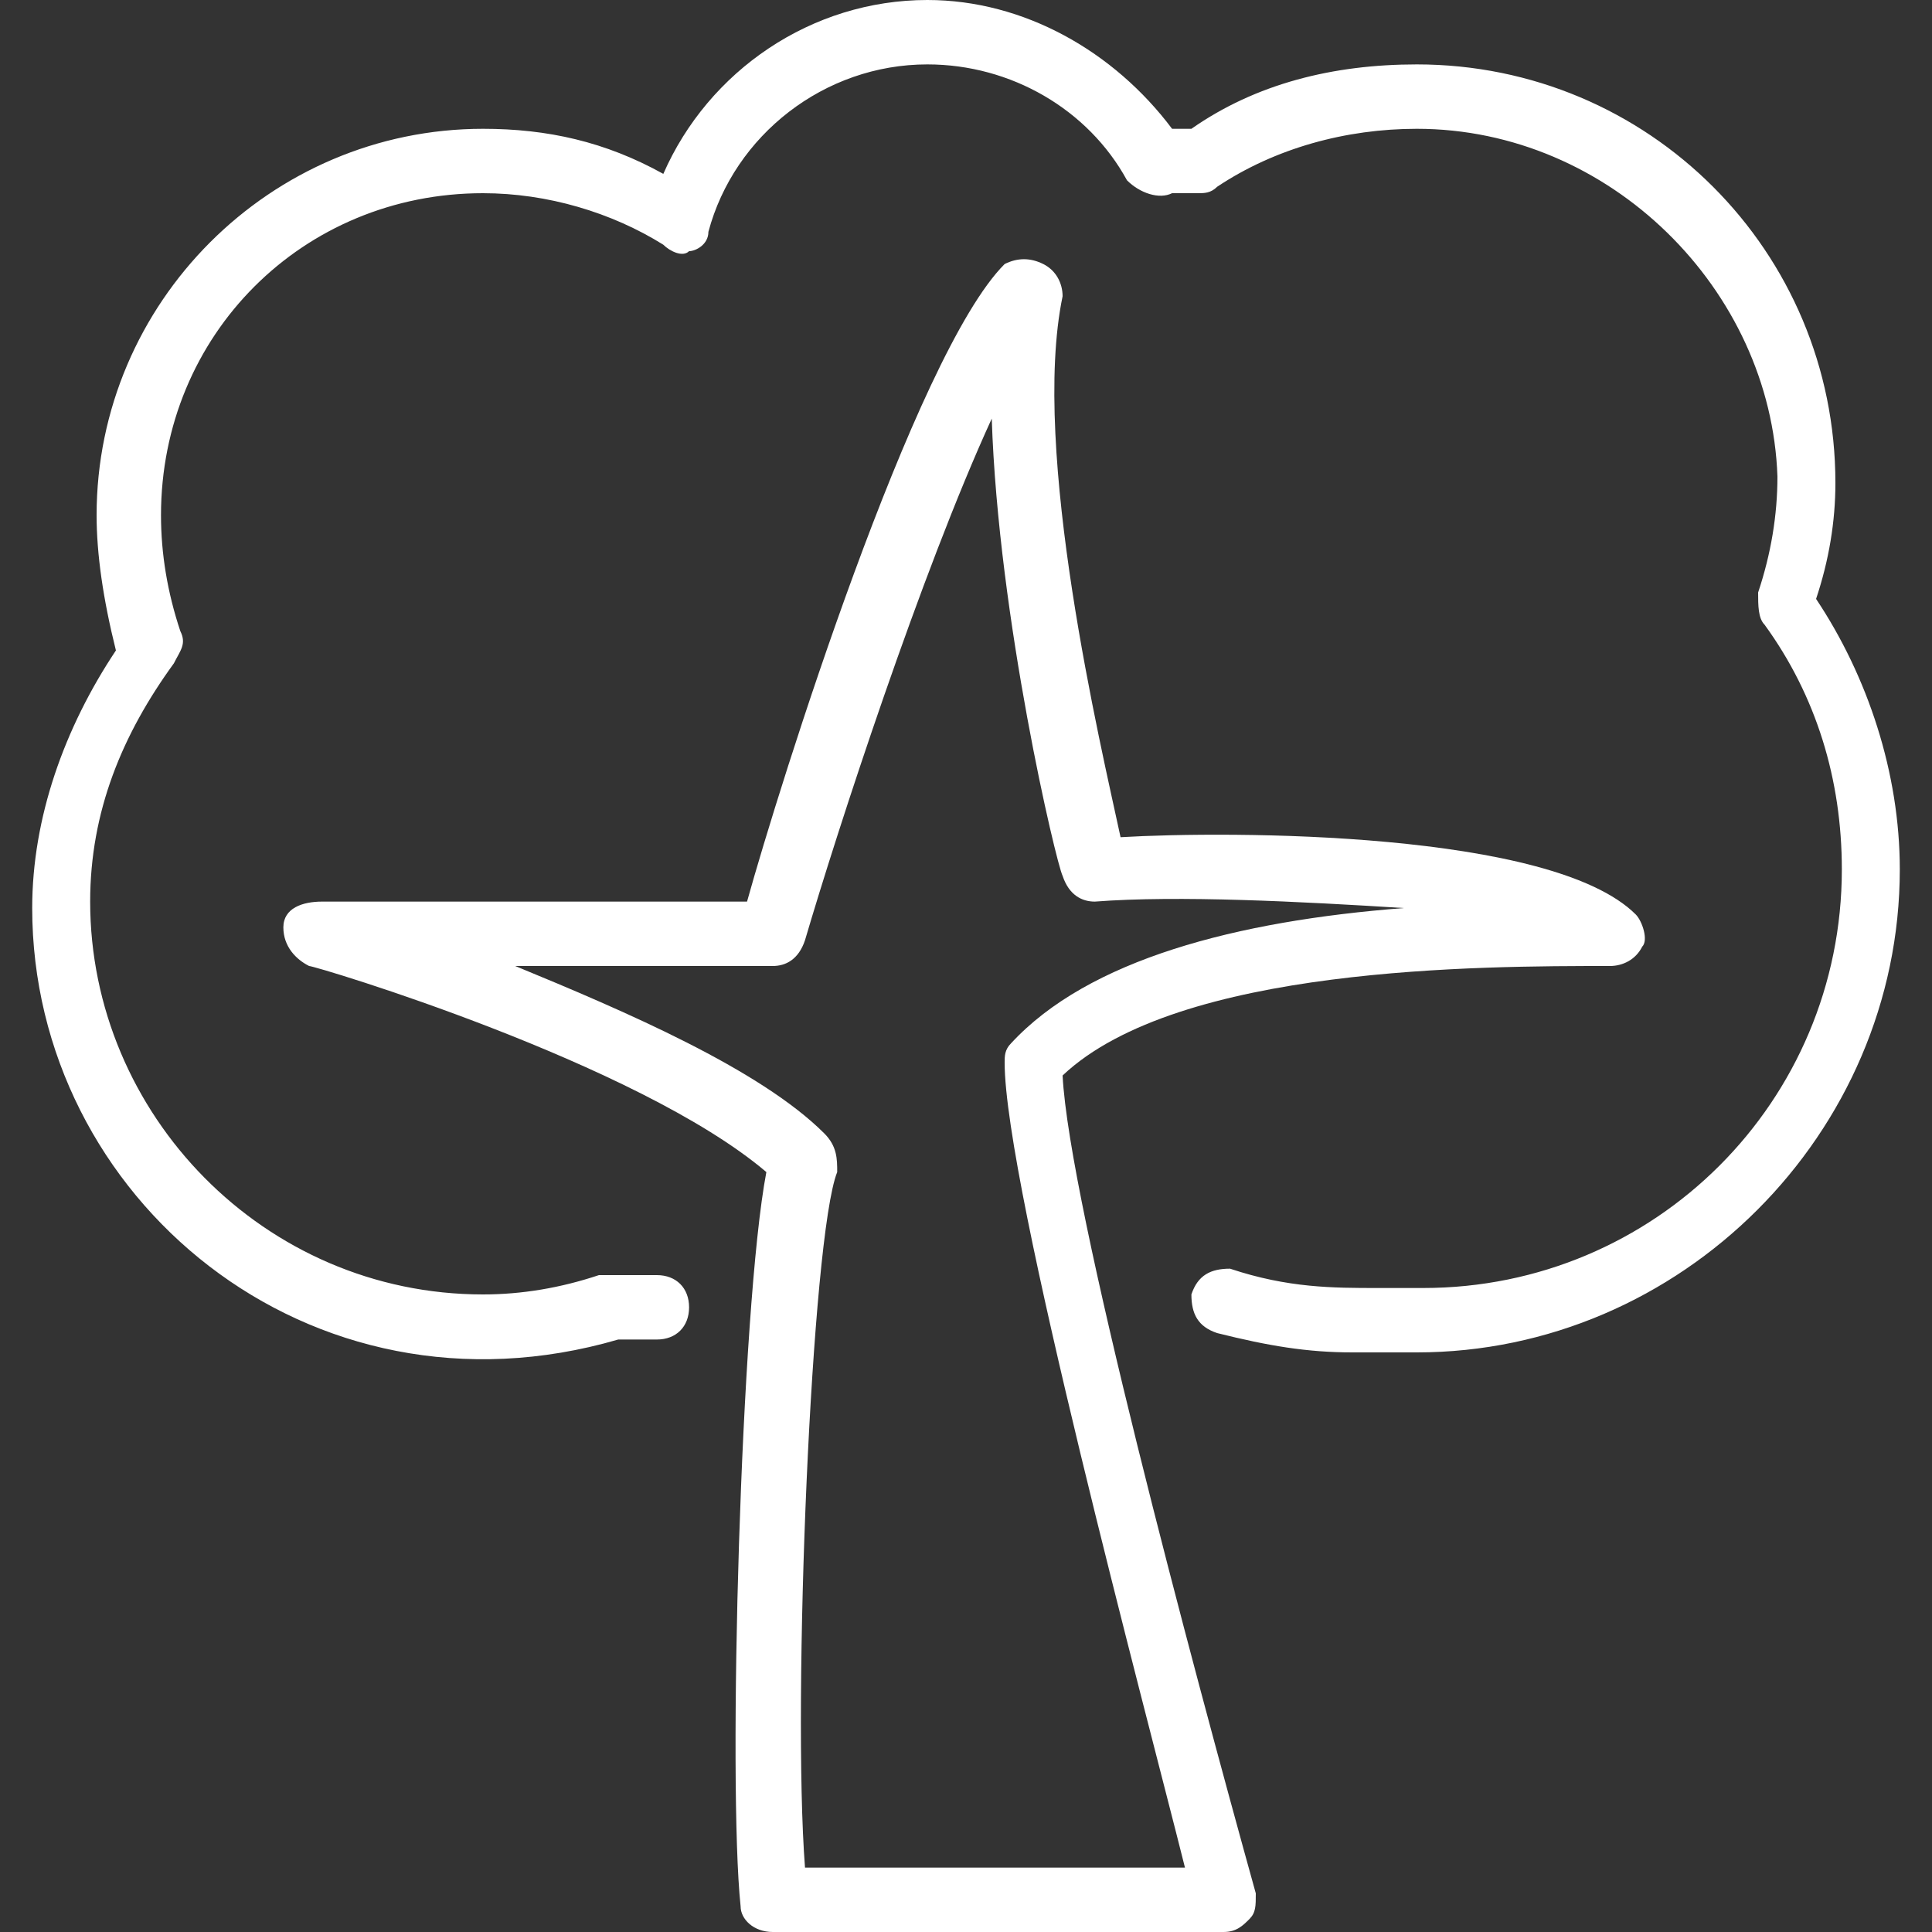 <?xml version="1.0" encoding="utf-8"?>
<!-- Generator: Adobe Illustrator 27.6.1, SVG Export Plug-In . SVG Version: 6.00 Build 0)  -->
<svg version="1.1" id="Layer_1" xmlns="http://www.w3.org/2000/svg" xmlns:xlink="http://www.w3.org/1999/xlink" x="0px" y="0px"
	 viewBox="0 0 30 30" style="enable-background:new 0 0 30 30;" xml:space="preserve">
<rect x="0" y="0" width="30" height="30" fill="#333333" stroke="none"/>
<style type="text/css">
	.st0{fill:#FFFFFF;}
</style>
<g id="XMLID_91_">
	<g id="XMLID_100_">
		<path id="XMLID_772_" class="st0" d="M19,30h-7c-0.3,0-0.5-0.2-0.5-0.4c-0.2-1.9,0-9.3,0.4-11.4c-2-1.7-7-3.2-7.1-3.2
			c-0.2-0.1-0.4-0.3-0.4-0.6S4.7,14,5,14h6.6c0.5-1.8,2.6-8.5,4-9.9C15.8,4,16,4,16.2,4.1s0.3,0.3,0.3,0.5c-0.5,2.4,0.6,7,0.9,8.4
			c1.7-0.1,6.7-0.1,8,1.2c0.1,0.1,0.2,0.4,0.1,0.5C25.4,14.9,25.2,15,25,15c-2,0-6.7,0-8.5,1.7c0.1,2,2,9.1,3,12.7
			c0,0.2,0,0.3-0.1,0.4C19.3,29.9,19.2,30,19,30z M12.5,29h5.9c-0.6-2.4-2.8-10.6-2.8-12.5c0-0.1,0-0.2,0.1-0.3
			c1.2-1.3,3.5-1.9,6.1-2.1C20.2,14,18.3,13.9,17,14c-0.2,0-0.4-0.1-0.5-0.4c-0.1-0.2-1-4-1.1-7.1c-1.1,2.4-2.4,6.4-2.9,8.1
			C12.4,14.9,12.2,15,12,15H8c1.7,0.7,3.8,1.6,4.8,2.6C13,17.8,13,18,13,18.2C12.6,19.2,12.3,26.4,12.5,29z"/>
	</g>
	<g id="XMLID_8_">
		<path id="XMLID_771_" class="st0" d="M22,21c-0.2,0-0.3,0-0.5,0s-0.4,0-0.5,0c-0.7,0-1.3-0.1-2.1-0.3c-0.3-0.1-0.4-0.3-0.4-0.6
			c0.1-0.3,0.3-0.4,0.6-0.4C20,20,20.7,20,21.4,20c0,0,0.1,0,0.2,0c0.2,0,0.3,0,0.5,0c3.6,0,6.5-2.9,6.5-6.5c0-1.4-0.4-2.7-1.2-3.8
			c-0.1-0.1-0.1-0.3-0.1-0.5c0.2-0.6,0.3-1.2,0.3-1.8C27.5,4.5,25,2,22,2c-1.1,0-2.2,0.3-3.1,0.9C18.8,3,18.7,3,18.6,3
			c-0.3,0-0.4,0-0.4,0c-0.2,0.1-0.5,0-0.7-0.2C16.9,1.7,15.7,1,14.4,1c-1.6,0-3,1.1-3.4,2.6c0,0.2-0.2,0.3-0.3,0.3
			c-0.1,0.1-0.3,0-0.4-0.1C9.5,3.3,8.5,3,7.5,3c-2.8,0-5,2.2-5,5c0,0.6,0.1,1.2,0.3,1.8c0.1,0.2,0,0.3-0.1,0.5
			c-0.8,1.1-1.3,2.3-1.3,3.7c0,3.3,2.7,6.1,6.1,6.1c0.6,0,1.2-0.1,1.8-0.3c0,0,0.1,0,0.2,0h0.7c0.3,0,0.5,0.2,0.5,0.5
			s-0.2,0.5-0.5,0.5l0,0H9.6c-4.8,1.4-9.1-2.2-9.1-6.7c0-1.4,0.5-2.8,1.3-4C1.6,9.3,1.5,8.6,1.5,8c0-3.3,2.7-6,6-6
			c1,0,1.9,0.2,2.8,0.7C11,1.1,12.6,0,14.4,0c1.5,0,2.9,0.8,3.8,2c0.1,0,0.2,0,0.3,0c1-0.7,2.2-1,3.5-1c3.6,0,6.5,2.9,6.5,6.5
			c0,0.6-0.1,1.2-0.3,1.8c0.8,1.2,1.3,2.7,1.3,4.2C29.5,17.6,26.1,21,22,21z"/>
	</g>
</g>
</svg>
